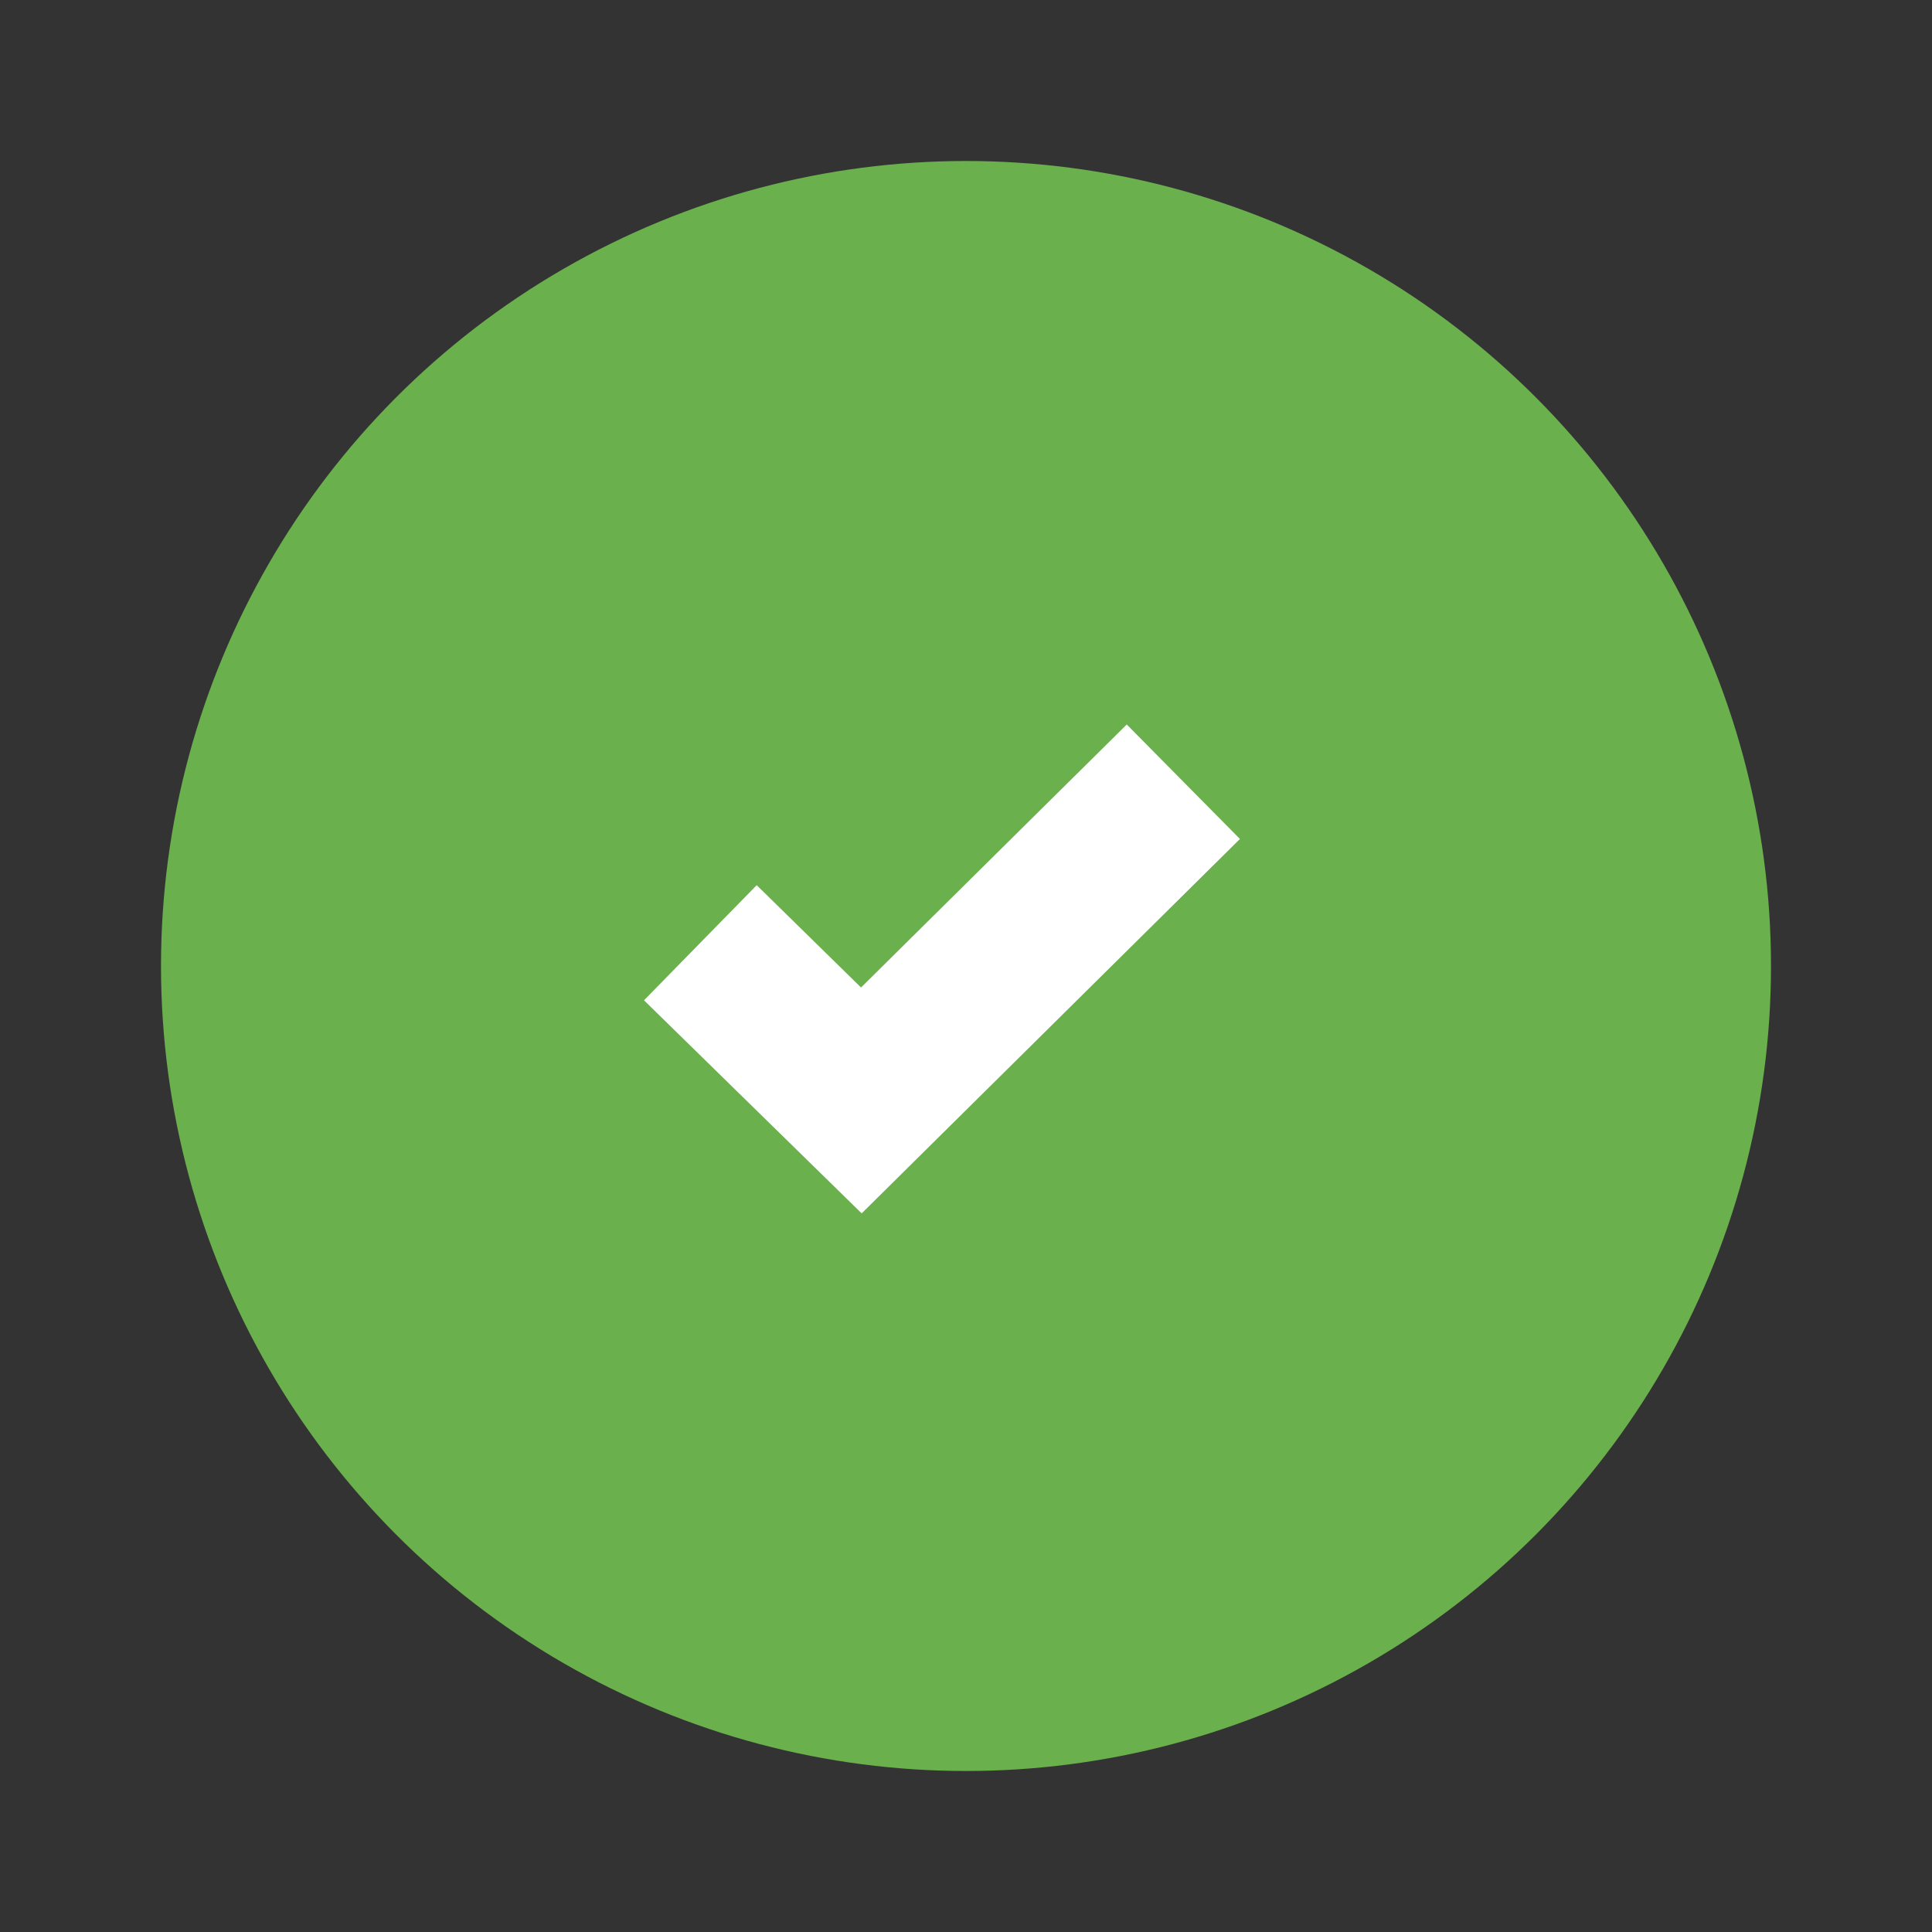 <?xml version="1.0" encoding="UTF-8"?> <svg xmlns="http://www.w3.org/2000/svg" width="24" height="24" viewBox="0 0 24 24" fill="none"><rect x="0" y="0" width="24" height="24" fill="#333333" stroke="none"/> <g clip-path="url(#clip0_514_7416)"> <circle cx="12" cy="12" r="9" fill="#6AB04C" stroke="#6AB04C" stroke-width="2"></circle> <path d="M10.696 12.267L9.4 10.996L8 12.426L10.704 15.073L15.403 10.422L13.997 9L10.696 12.267Z" fill="white"></path> </g> <defs> <clipPath id="clip0_514_7416"> <rect width="20" height="20" fill="white" transform="translate(2 2)"></rect> </clipPath> </defs> </svg> 